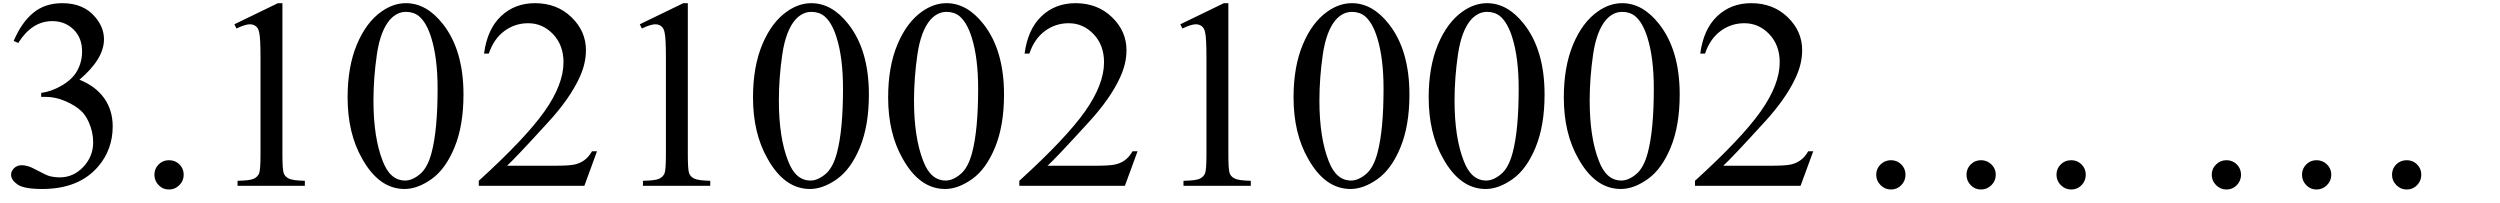 <svg xmlns="http://www.w3.org/2000/svg" xmlns:xlink="http://www.w3.org/1999/xlink" stroke-dasharray="none" shape-rendering="auto" font-family="'Dialog'" width="148" text-rendering="auto" fill-opacity="1" contentScriptType="text/ecmascript" color-interpolation="auto" color-rendering="auto" preserveAspectRatio="xMidYMid meet" font-size="12" fill="black" stroke="black" image-rendering="auto" stroke-miterlimit="10" zoomAndPan="magnify" version="1.0" stroke-linecap="square" stroke-linejoin="miter" contentStyleType="text/css" font-style="normal" height="12" stroke-width="1" stroke-dashoffset="0" font-weight="normal" stroke-opacity="1"><defs id="genericDefs"/><g><g text-rendering="optimizeLegibility" transform="translate(0,11)" color-rendering="optimizeQuality" color-interpolation="linearRGB" image-rendering="optimizeQuality"><path d="M0.812 -8.578 Q1.266 -9.656 1.961 -10.234 Q2.656 -10.812 3.688 -10.812 Q4.953 -10.812 5.641 -9.984 Q6.156 -9.375 6.156 -8.672 Q6.156 -7.516 4.703 -6.281 Q5.672 -5.891 6.172 -5.18 Q6.672 -4.469 6.672 -3.516 Q6.672 -2.141 5.797 -1.125 Q4.656 0.188 2.5 0.188 Q1.422 0.188 1.039 -0.078 Q0.656 -0.344 0.656 -0.656 Q0.656 -0.875 0.836 -1.047 Q1.016 -1.219 1.281 -1.219 Q1.469 -1.219 1.672 -1.156 Q1.812 -1.125 2.281 -0.875 Q2.75 -0.625 2.922 -0.578 Q3.219 -0.5 3.547 -0.5 Q4.344 -0.5 4.93 -1.117 Q5.516 -1.734 5.516 -2.578 Q5.516 -3.188 5.25 -3.781 Q5.047 -4.219 4.797 -4.438 Q4.469 -4.75 3.883 -5.008 Q3.297 -5.266 2.688 -5.266 L2.438 -5.266 L2.438 -5.5 Q3.047 -5.578 3.672 -5.945 Q4.297 -6.312 4.578 -6.828 Q4.859 -7.344 4.859 -7.953 Q4.859 -8.766 4.352 -9.258 Q3.844 -9.75 3.094 -9.75 Q1.891 -9.75 1.078 -8.453 L0.812 -8.578 ZM10 -1.516 Q10.375 -1.516 10.625 -1.266 Q10.875 -1.016 10.875 -0.656 Q10.875 -0.297 10.617 -0.039 Q10.359 0.219 10 0.219 Q9.641 0.219 9.391 -0.039 Q9.141 -0.297 9.141 -0.656 Q9.141 -1.016 9.391 -1.266 Q9.641 -1.516 10 -1.516 ZM13.875 -9.562 L16.453 -10.812 L16.719 -10.812 L16.719 -1.875 Q16.719 -0.984 16.789 -0.766 Q16.859 -0.547 17.094 -0.43 Q17.328 -0.312 18.047 -0.297 L18.047 0 L14.062 0 L14.062 -0.297 Q14.812 -0.312 15.031 -0.422 Q15.25 -0.531 15.336 -0.727 Q15.422 -0.922 15.422 -1.875 L15.422 -7.594 Q15.422 -8.75 15.344 -9.078 Q15.297 -9.328 15.148 -9.445 Q15 -9.562 14.797 -9.562 Q14.516 -9.562 14 -9.312 L13.875 -9.562 ZM20.578 -5.234 Q20.578 -7.047 21.125 -8.359 Q21.672 -9.672 22.578 -10.312 Q23.281 -10.812 24.031 -10.812 Q25.25 -10.812 26.219 -9.578 Q27.438 -8.031 27.438 -5.406 Q27.438 -3.562 26.906 -2.273 Q26.375 -0.984 25.547 -0.398 Q24.719 0.188 23.953 0.188 Q22.438 0.188 21.438 -1.609 Q20.578 -3.109 20.578 -5.234 ZM22.109 -5.047 Q22.109 -2.859 22.656 -1.469 Q23.094 -0.312 23.984 -0.312 Q24.406 -0.312 24.859 -0.688 Q25.312 -1.062 25.547 -1.953 Q25.906 -3.297 25.906 -5.75 Q25.906 -7.562 25.531 -8.766 Q25.25 -9.672 24.797 -10.047 Q24.484 -10.297 24.031 -10.297 Q23.5 -10.297 23.078 -9.828 Q22.516 -9.172 22.312 -7.781 Q22.109 -6.391 22.109 -5.047 ZM35.344 -2.047 L34.594 0 L28.344 0 L28.344 -0.297 Q31.109 -2.812 32.234 -4.406 Q33.359 -6 33.359 -7.312 Q33.359 -8.328 32.742 -8.977 Q32.125 -9.625 31.266 -9.625 Q30.484 -9.625 29.859 -9.164 Q29.234 -8.703 28.938 -7.828 L28.656 -7.828 Q28.844 -9.266 29.656 -10.039 Q30.469 -10.812 31.672 -10.812 Q32.969 -10.812 33.828 -9.984 Q34.688 -9.156 34.688 -8.031 Q34.688 -7.234 34.312 -6.422 Q33.734 -5.156 32.438 -3.75 Q30.5 -1.625 30.016 -1.188 L32.781 -1.188 Q33.625 -1.188 33.961 -1.25 Q34.297 -1.312 34.57 -1.5 Q34.844 -1.688 35.047 -2.047 L35.344 -2.047 ZM37.875 -9.562 L40.453 -10.812 L40.719 -10.812 L40.719 -1.875 Q40.719 -0.984 40.789 -0.766 Q40.859 -0.547 41.094 -0.43 Q41.328 -0.312 42.047 -0.297 L42.047 0 L38.062 0 L38.062 -0.297 Q38.812 -0.312 39.031 -0.422 Q39.25 -0.531 39.336 -0.727 Q39.422 -0.922 39.422 -1.875 L39.422 -7.594 Q39.422 -8.75 39.344 -9.078 Q39.297 -9.328 39.148 -9.445 Q39 -9.562 38.797 -9.562 Q38.516 -9.562 38 -9.312 L37.875 -9.562 ZM44.578 -5.234 Q44.578 -7.047 45.125 -8.359 Q45.672 -9.672 46.578 -10.312 Q47.281 -10.812 48.031 -10.812 Q49.25 -10.812 50.219 -9.578 Q51.438 -8.031 51.438 -5.406 Q51.438 -3.562 50.906 -2.273 Q50.375 -0.984 49.547 -0.398 Q48.719 0.188 47.953 0.188 Q46.438 0.188 45.438 -1.609 Q44.578 -3.109 44.578 -5.234 ZM46.109 -5.047 Q46.109 -2.859 46.656 -1.469 Q47.094 -0.312 47.984 -0.312 Q48.406 -0.312 48.859 -0.688 Q49.312 -1.062 49.547 -1.953 Q49.906 -3.297 49.906 -5.75 Q49.906 -7.562 49.531 -8.766 Q49.25 -9.672 48.797 -10.047 Q48.484 -10.297 48.031 -10.297 Q47.5 -10.297 47.078 -9.828 Q46.516 -9.172 46.312 -7.781 Q46.109 -6.391 46.109 -5.047 ZM52.578 -5.234 Q52.578 -7.047 53.125 -8.359 Q53.672 -9.672 54.578 -10.312 Q55.281 -10.812 56.031 -10.812 Q57.25 -10.812 58.219 -9.578 Q59.438 -8.031 59.438 -5.406 Q59.438 -3.562 58.906 -2.273 Q58.375 -0.984 57.547 -0.398 Q56.719 0.188 55.953 0.188 Q54.438 0.188 53.438 -1.609 Q52.578 -3.109 52.578 -5.234 ZM54.109 -5.047 Q54.109 -2.859 54.656 -1.469 Q55.094 -0.312 55.984 -0.312 Q56.406 -0.312 56.859 -0.688 Q57.312 -1.062 57.547 -1.953 Q57.906 -3.297 57.906 -5.75 Q57.906 -7.562 57.531 -8.766 Q57.25 -9.672 56.797 -10.047 Q56.484 -10.297 56.031 -10.297 Q55.5 -10.297 55.078 -9.828 Q54.516 -9.172 54.312 -7.781 Q54.109 -6.391 54.109 -5.047 ZM67.344 -2.047 L66.594 0 L60.344 0 L60.344 -0.297 Q63.109 -2.812 64.234 -4.406 Q65.359 -6 65.359 -7.312 Q65.359 -8.328 64.742 -8.977 Q64.125 -9.625 63.266 -9.625 Q62.484 -9.625 61.859 -9.164 Q61.234 -8.703 60.938 -7.828 L60.656 -7.828 Q60.844 -9.266 61.656 -10.039 Q62.469 -10.812 63.672 -10.812 Q64.969 -10.812 65.828 -9.984 Q66.688 -9.156 66.688 -8.031 Q66.688 -7.234 66.312 -6.422 Q65.734 -5.156 64.438 -3.75 Q62.5 -1.625 62.016 -1.188 L64.781 -1.188 Q65.625 -1.188 65.961 -1.25 Q66.297 -1.312 66.57 -1.5 Q66.844 -1.688 67.047 -2.047 L67.344 -2.047 ZM69.875 -9.562 L72.453 -10.812 L72.719 -10.812 L72.719 -1.875 Q72.719 -0.984 72.789 -0.766 Q72.859 -0.547 73.094 -0.43 Q73.328 -0.312 74.047 -0.297 L74.047 0 L70.062 0 L70.062 -0.297 Q70.812 -0.312 71.031 -0.422 Q71.25 -0.531 71.336 -0.727 Q71.422 -0.922 71.422 -1.875 L71.422 -7.594 Q71.422 -8.75 71.344 -9.078 Q71.297 -9.328 71.148 -9.445 Q71 -9.562 70.797 -9.562 Q70.516 -9.562 70 -9.312 L69.875 -9.562 ZM76.578 -5.234 Q76.578 -7.047 77.125 -8.359 Q77.672 -9.672 78.578 -10.312 Q79.281 -10.812 80.031 -10.812 Q81.25 -10.812 82.219 -9.578 Q83.438 -8.031 83.438 -5.406 Q83.438 -3.562 82.906 -2.273 Q82.375 -0.984 81.547 -0.398 Q80.719 0.188 79.953 0.188 Q78.438 0.188 77.438 -1.609 Q76.578 -3.109 76.578 -5.234 ZM78.109 -5.047 Q78.109 -2.859 78.656 -1.469 Q79.094 -0.312 79.984 -0.312 Q80.406 -0.312 80.859 -0.688 Q81.312 -1.062 81.547 -1.953 Q81.906 -3.297 81.906 -5.75 Q81.906 -7.562 81.531 -8.766 Q81.25 -9.672 80.797 -10.047 Q80.484 -10.297 80.031 -10.297 Q79.5 -10.297 79.078 -9.828 Q78.516 -9.172 78.312 -7.781 Q78.109 -6.391 78.109 -5.047 ZM84.578 -5.234 Q84.578 -7.047 85.125 -8.359 Q85.672 -9.672 86.578 -10.312 Q87.281 -10.812 88.031 -10.812 Q89.25 -10.812 90.219 -9.578 Q91.438 -8.031 91.438 -5.406 Q91.438 -3.562 90.906 -2.273 Q90.375 -0.984 89.547 -0.398 Q88.719 0.188 87.953 0.188 Q86.438 0.188 85.438 -1.609 Q84.578 -3.109 84.578 -5.234 ZM86.109 -5.047 Q86.109 -2.859 86.656 -1.469 Q87.094 -0.312 87.984 -0.312 Q88.406 -0.312 88.859 -0.688 Q89.312 -1.062 89.547 -1.953 Q89.906 -3.297 89.906 -5.75 Q89.906 -7.562 89.531 -8.766 Q89.25 -9.672 88.797 -10.047 Q88.484 -10.297 88.031 -10.297 Q87.5 -10.297 87.078 -9.828 Q86.516 -9.172 86.312 -7.781 Q86.109 -6.391 86.109 -5.047 ZM92.578 -5.234 Q92.578 -7.047 93.125 -8.359 Q93.672 -9.672 94.578 -10.312 Q95.281 -10.812 96.031 -10.812 Q97.25 -10.812 98.219 -9.578 Q99.438 -8.031 99.438 -5.406 Q99.438 -3.562 98.906 -2.273 Q98.375 -0.984 97.547 -0.398 Q96.719 0.188 95.953 0.188 Q94.438 0.188 93.438 -1.609 Q92.578 -3.109 92.578 -5.234 ZM94.109 -5.047 Q94.109 -2.859 94.656 -1.469 Q95.094 -0.312 95.984 -0.312 Q96.406 -0.312 96.859 -0.688 Q97.312 -1.062 97.547 -1.953 Q97.906 -3.297 97.906 -5.75 Q97.906 -7.562 97.531 -8.766 Q97.25 -9.672 96.797 -10.047 Q96.484 -10.297 96.031 -10.297 Q95.5 -10.297 95.078 -9.828 Q94.516 -9.172 94.312 -7.781 Q94.109 -6.391 94.109 -5.047 ZM107.344 -2.047 L106.594 0 L100.344 0 L100.344 -0.297 Q103.109 -2.812 104.234 -4.406 Q105.359 -6 105.359 -7.312 Q105.359 -8.328 104.742 -8.977 Q104.125 -9.625 103.266 -9.625 Q102.484 -9.625 101.859 -9.164 Q101.234 -8.703 100.938 -7.828 L100.656 -7.828 Q100.844 -9.266 101.656 -10.039 Q102.469 -10.812 103.672 -10.812 Q104.969 -10.812 105.828 -9.984 Q106.688 -9.156 106.688 -8.031 Q106.688 -7.234 106.312 -6.422 Q105.734 -5.156 104.438 -3.75 Q102.5 -1.625 102.016 -1.188 L104.781 -1.188 Q105.625 -1.188 105.961 -1.25 Q106.297 -1.312 106.57 -1.5 Q106.844 -1.688 107.047 -2.047 L107.344 -2.047 Z" stroke="none"/></g><g text-rendering="optimizeLegibility" transform="translate(109.275,11)" color-rendering="optimizeQuality" color-interpolation="linearRGB" image-rendering="optimizeQuality"><path d="M2.672 -1.516 Q3.031 -1.516 3.281 -1.266 Q3.531 -1.016 3.531 -0.656 Q3.531 -0.297 3.281 -0.039 Q3.031 0.219 2.672 0.219 Q2.312 0.219 2.055 -0.039 Q1.797 -0.297 1.797 -0.656 Q1.797 -1.016 2.055 -1.266 Q2.312 -1.516 2.672 -1.516 ZM8 -1.516 Q8.359 -1.516 8.617 -1.266 Q8.875 -1.016 8.875 -0.656 Q8.875 -0.297 8.617 -0.039 Q8.359 0.219 8 0.219 Q7.641 0.219 7.391 -0.039 Q7.141 -0.297 7.141 -0.656 Q7.141 -1.016 7.391 -1.266 Q7.641 -1.516 8 -1.516 ZM13.344 -1.516 Q13.703 -1.516 13.953 -1.266 Q14.203 -1.016 14.203 -0.656 Q14.203 -0.297 13.953 -0.039 Q13.703 0.219 13.344 0.219 Q12.984 0.219 12.727 -0.039 Q12.469 -0.297 12.469 -0.656 Q12.469 -1.016 12.719 -1.266 Q12.969 -1.516 13.344 -1.516 Z" stroke="none"/></g><g text-rendering="optimizeLegibility" transform="translate(129.138,11)" color-rendering="optimizeQuality" color-interpolation="linearRGB" image-rendering="optimizeQuality"><path d="M2.672 -1.516 Q3.031 -1.516 3.281 -1.266 Q3.531 -1.016 3.531 -0.656 Q3.531 -0.297 3.281 -0.039 Q3.031 0.219 2.672 0.219 Q2.312 0.219 2.055 -0.039 Q1.797 -0.297 1.797 -0.656 Q1.797 -1.016 2.055 -1.266 Q2.312 -1.516 2.672 -1.516 ZM8 -1.516 Q8.359 -1.516 8.617 -1.266 Q8.875 -1.016 8.875 -0.656 Q8.875 -0.297 8.617 -0.039 Q8.359 0.219 8 0.219 Q7.641 0.219 7.391 -0.039 Q7.141 -0.297 7.141 -0.656 Q7.141 -1.016 7.391 -1.266 Q7.641 -1.516 8 -1.516 ZM13.344 -1.516 Q13.703 -1.516 13.953 -1.266 Q14.203 -1.016 14.203 -0.656 Q14.203 -0.297 13.953 -0.039 Q13.703 0.219 13.344 0.219 Q12.984 0.219 12.727 -0.039 Q12.469 -0.297 12.469 -0.656 Q12.469 -1.016 12.719 -1.266 Q12.969 -1.516 13.344 -1.516 Z" stroke="none"/></g></g></svg>